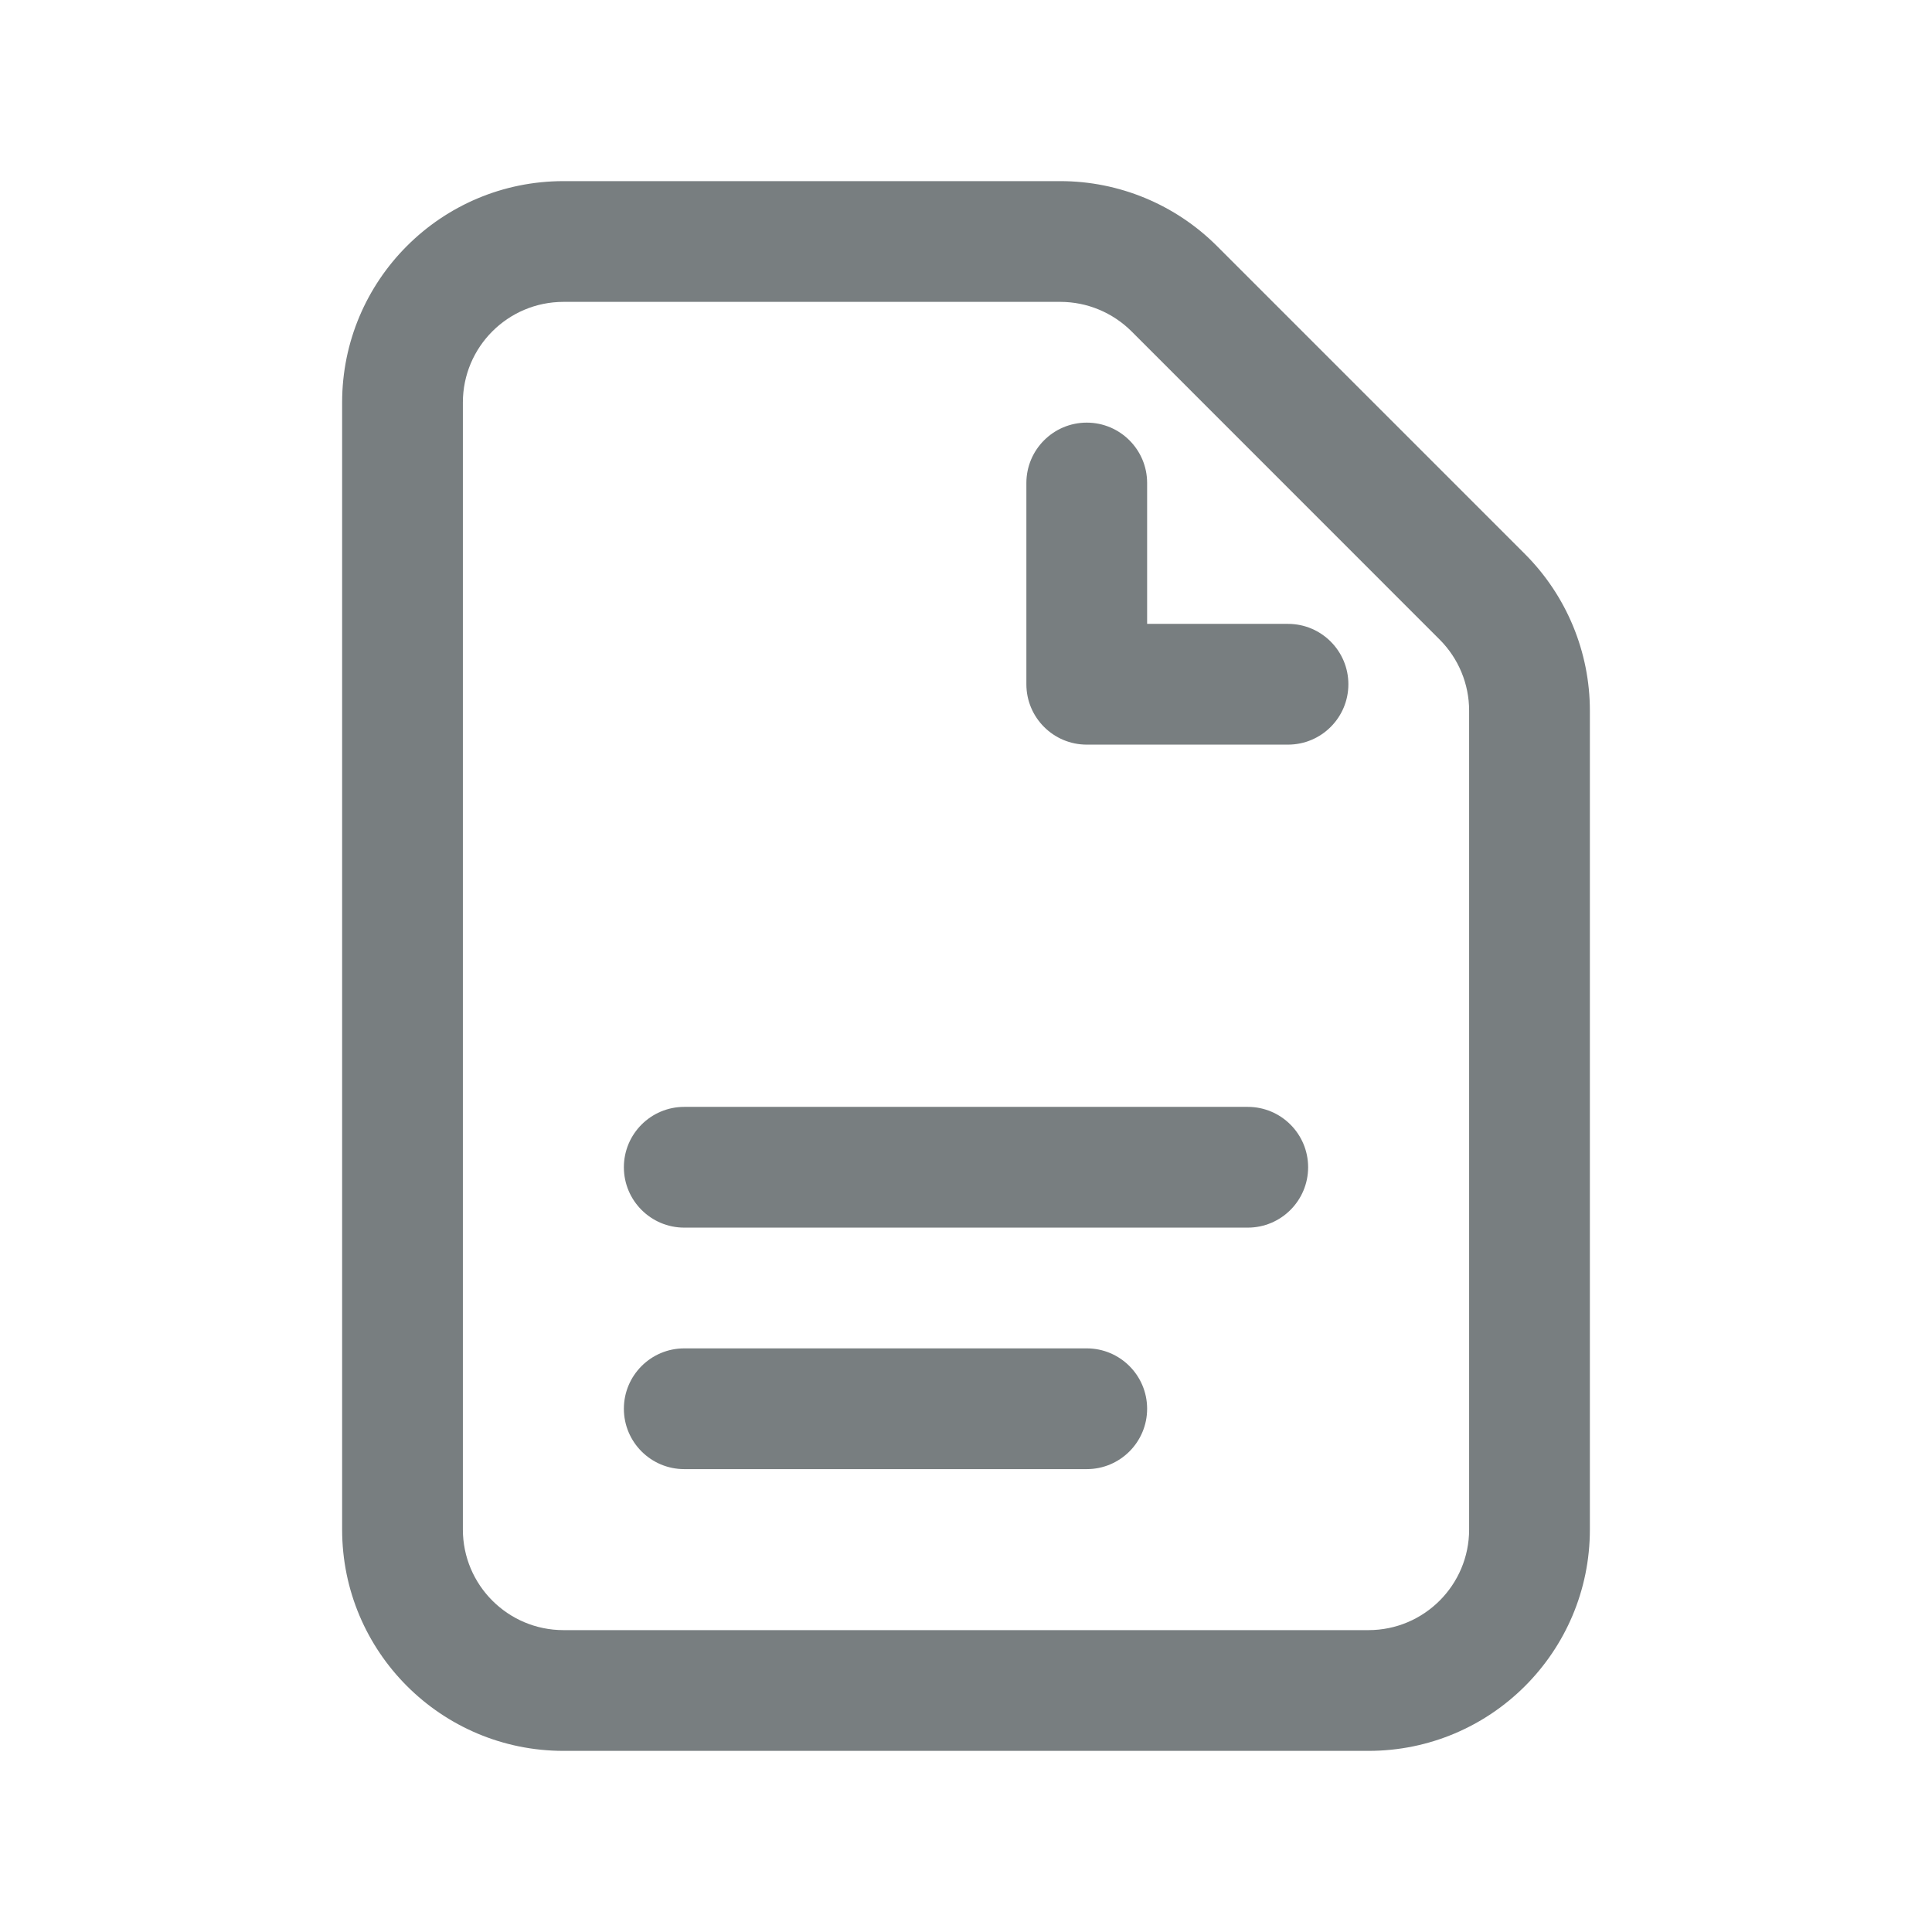 <svg width="24" height="24" viewBox="0 0 24 24" fill="none" xmlns="http://www.w3.org/2000/svg">
<path d="M14.25 6C14.25 5.586 13.914 5.25 13.5 5.25C13.086 5.25 12.75 5.586 12.75 6V8.5C12.75 8.914 13.086 9.25 13.5 9.25H16C16.414 9.25 16.75 8.914 16.75 8.5C16.75 8.086 16.414 7.75 16 7.75H14.25V6Z" fill="#787E80"/>
<path d="M7.75 17.5C7.75 17.086 8.086 16.75 8.5 16.75H13.5C13.914 16.75 14.25 17.086 14.25 17.5C14.25 17.914 13.914 18.25 13.5 18.25H8.5C8.086 18.25 7.75 17.914 7.75 17.5Z" fill="#787E80"/>
<path d="M8.5 13.75C8.086 13.75 7.75 14.086 7.75 14.5C7.75 14.914 8.086 15.25 8.5 15.25H15.5C15.914 15.25 16.25 14.914 16.25 14.5C16.25 14.086 15.914 13.75 15.5 13.75H8.5Z" fill="#787E80"/>
<path fill-rule="evenodd" clip-rule="evenodd" d="M7 2.25C5.481 2.25 4.25 3.481 4.25 5V19C4.25 20.519 5.481 21.75 7 21.75H17C18.519 21.75 19.75 20.519 19.75 19V8.828C19.75 8.099 19.46 7.4 18.945 6.884L15.116 3.055C14.6 2.54 13.901 2.25 13.172 2.25H7ZM5.75 5C5.75 4.31 6.31 3.75 7 3.75H13.172C13.503 3.75 13.821 3.882 14.056 4.116L17.884 7.945C18.118 8.179 18.25 8.497 18.25 8.828V19C18.25 19.69 17.69 20.25 17 20.25H7C6.31 20.25 5.75 19.69 5.75 19V5Z" fill="#787E80"/>
</svg>
